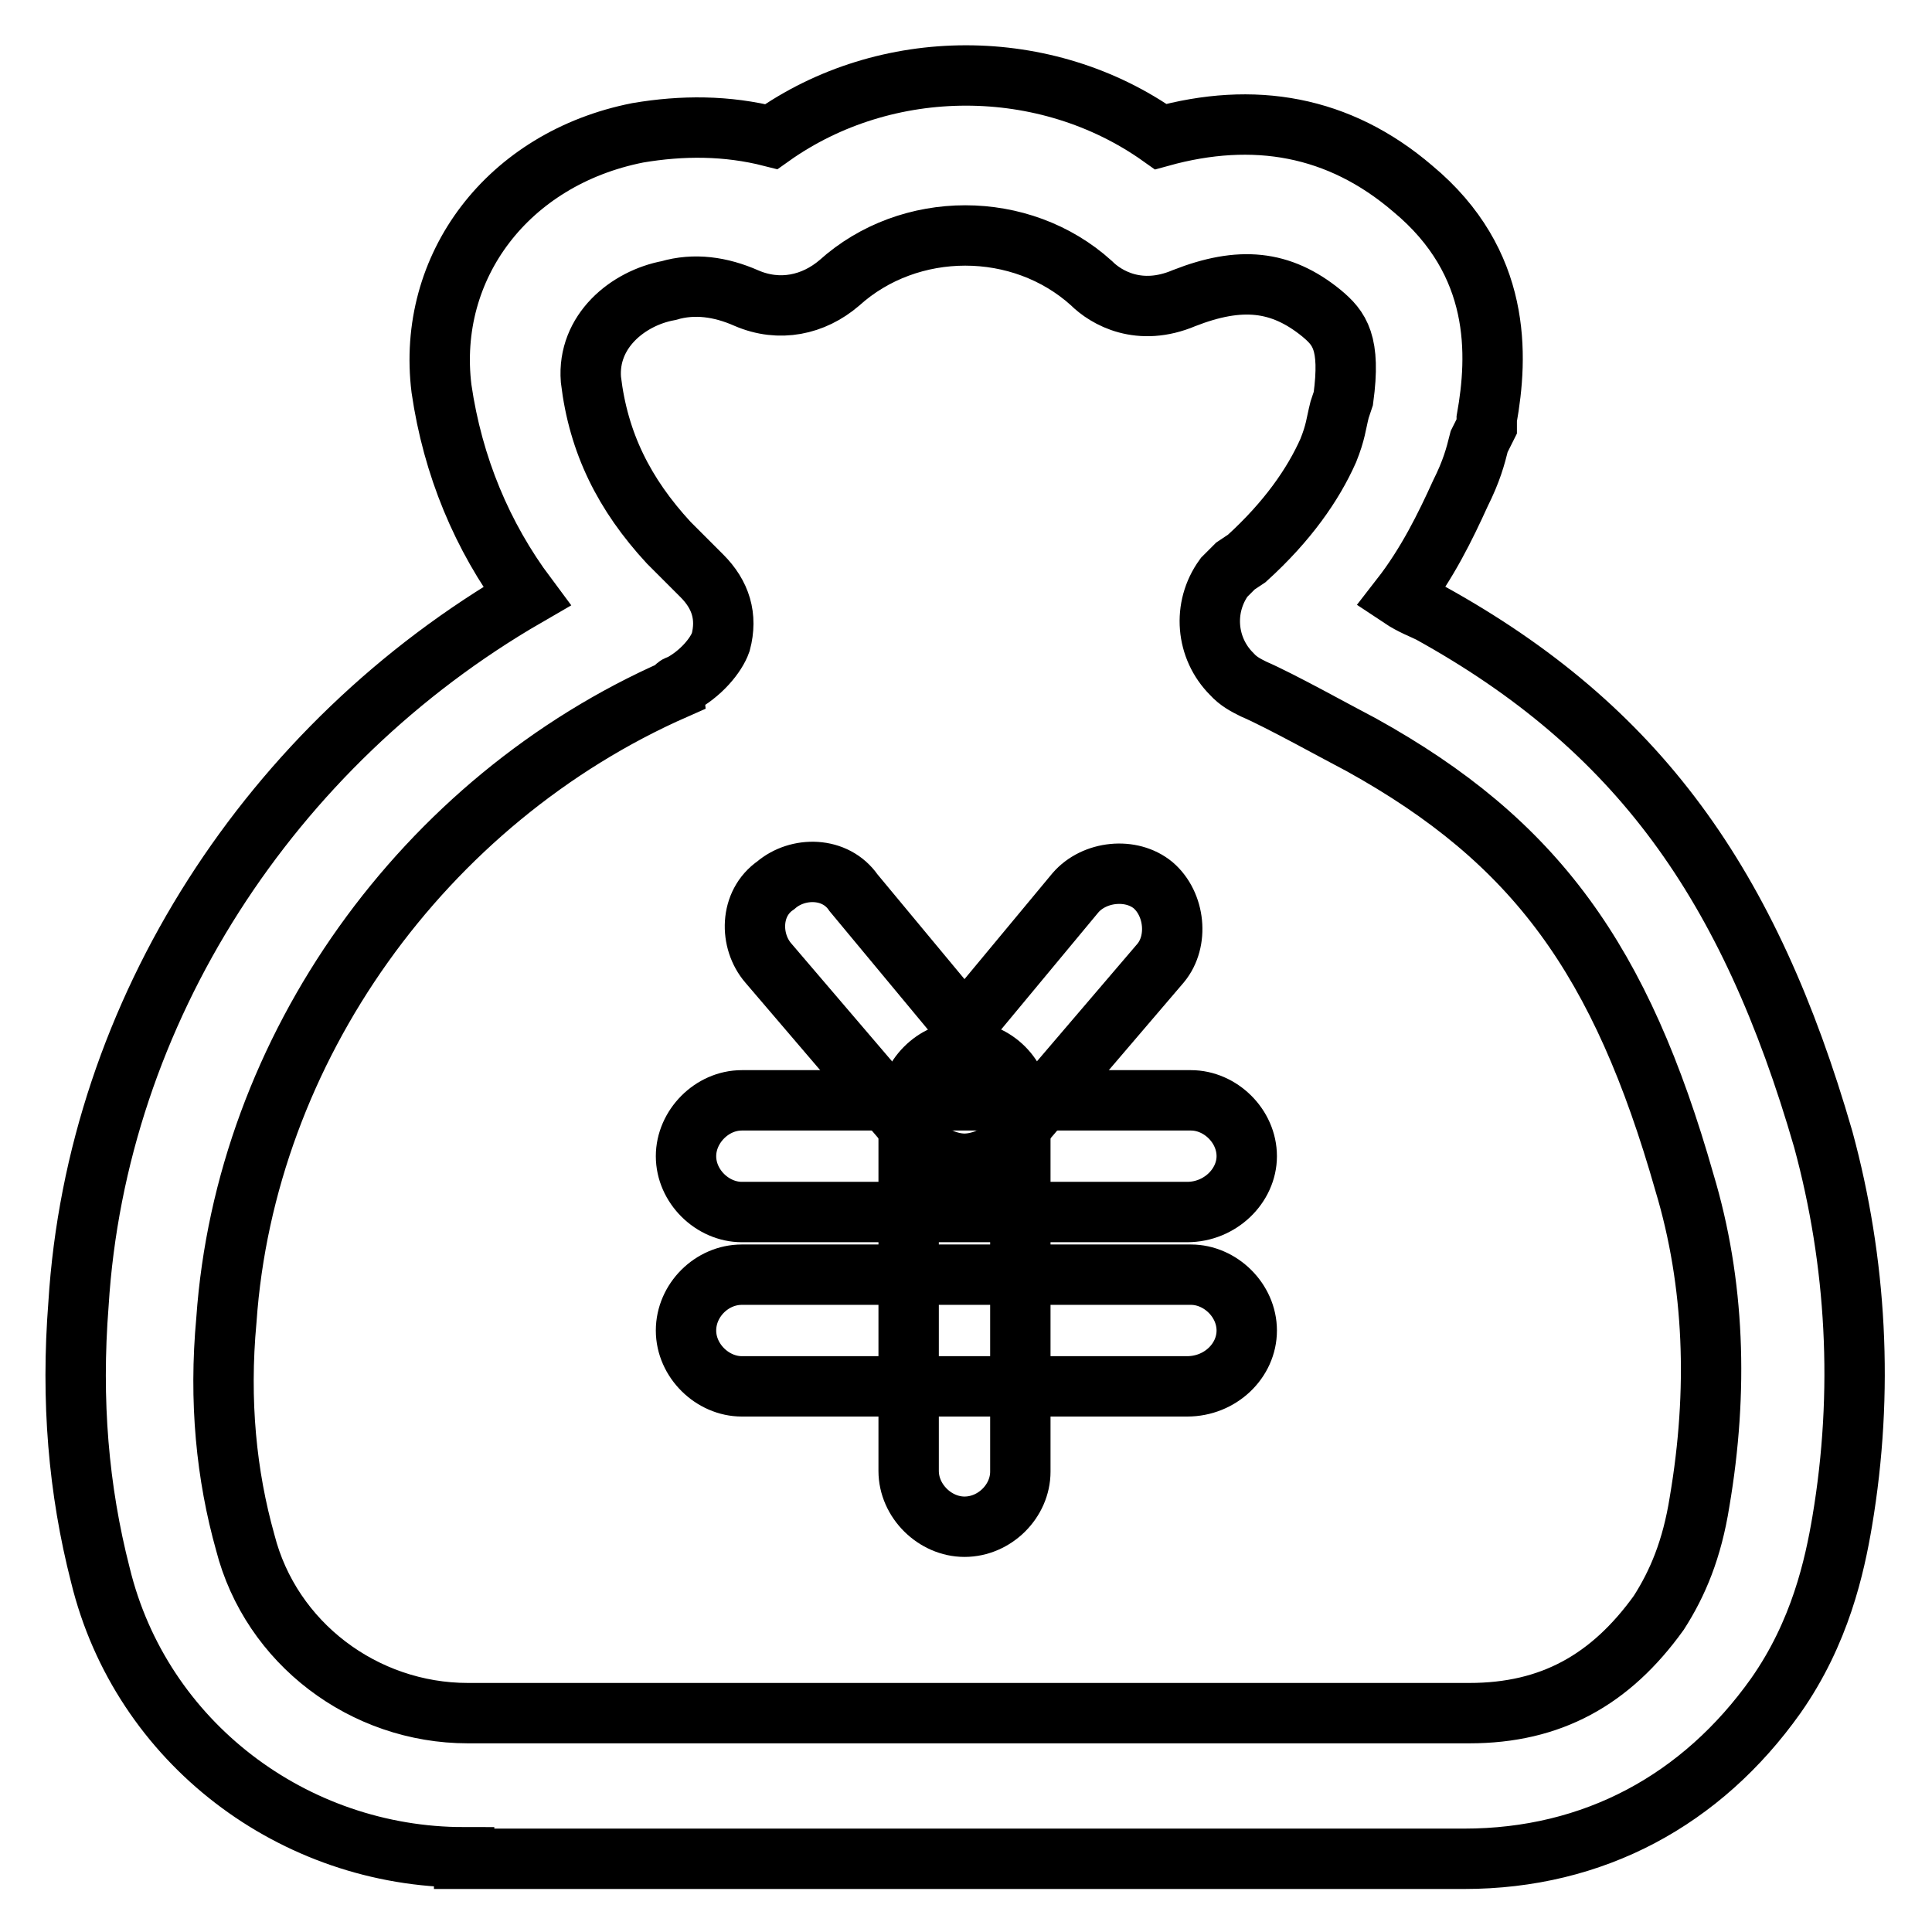 <?xml version="1.0" encoding="utf-8"?>
<!-- Svg Vector Icons : http://www.onlinewebfonts.com/icon -->
<!DOCTYPE svg PUBLIC "-//W3C//DTD SVG 1.1//EN" "http://www.w3.org/Graphics/SVG/1.1/DTD/svg11.dtd">
<svg version="1.1" xmlns="http://www.w3.org/2000/svg" xmlns:xlink="http://www.w3.org/1999/xlink" x="0px" y="0px" viewBox="0 0 256 256" enable-background="new 0 0 256 256" xml:space="preserve">
<g> <path stroke-width="8" fill-opacity="0" stroke="#000000"  d="M157.3,160.6h-59c-3.9,0-7.4-3.4-7.4-7.4c0-3.9,3.4-7.4,7.4-7.4h59.5c3.9,0,7.4,3.4,7.4,7.4 C165.2,157.1,161.7,160.6,157.3,160.6L157.3,160.6z"/> <path stroke-width="8" fill-opacity="0" stroke="#000000"  d="M127.8,154.2c-2,0-4.4-1-5.4-2.5l-20.6-24.1c-2.5-2.9-2.5-7.9,1-10.3c2.9-2.5,7.9-2.5,10.3,1l14.7,17.7 l14.7-17.7c2.5-2.9,7.4-3.4,10.3-1c2.9,2.5,3.4,7.4,1,10.3l-20.6,24.1C132.3,153.2,129.8,154.2,127.8,154.2z M157.3,183.7h-59 c-3.9,0-7.4-3.4-7.4-7.4s3.4-7.4,7.4-7.4h59.5c3.9,0,7.4,3.4,7.4,7.4S161.7,183.7,157.3,183.7L157.3,183.7z"/> <path stroke-width="8" fill-opacity="0" stroke="#000000"  d="M127.8,202.3c-3.9,0-7.4-3.4-7.4-7.4v-48.2c0-3.9,3.4-7.4,7.4-7.4s7.4,3.4,7.4,7.4V195 C135.2,198.9,131.8,202.3,127.8,202.3z"/> <path stroke-width="8" fill-opacity="0" stroke="#000000"  d="M61.5,246.1c-22.6,0-42.8-15.2-48.2-37.4c-2.9-11.3-3.9-23.1-2.9-35.9C12.8,134,35.9,98.6,69.8,79 c-5.9-7.9-9.8-17.2-11.3-27.5c-2-16.2,8.8-30.5,26-33.9c5.9-1,11.8-1,17.7,0.5c15.2-10.8,36.4-10.8,51.6,0 c12.3-3.4,23.6-1.5,33.4,6.9c11.8,9.8,11.3,22.1,9.8,30.5v1l-1,2c-0.5,2-1,3.9-2.5,6.9c-2,4.4-4.4,9.3-7.9,13.8 c1.5,1,2.9,1.5,3.9,2c27.5,15.2,42.3,35.9,52.1,69.8c4.4,16.2,5.4,33.4,2.5,50.6c-1,5.9-2.9,14.7-8.8,23.1 c-9.8,13.8-24.1,21.6-41.3,21.6H61.5L61.5,246.1z M90,90.8c0,0-0.5,0-0.5,0.5c-33.4,14.7-57,47.7-59.5,83.6 c-1,10.8,0,20.6,2.5,29.5c3.4,13.3,15.7,22.6,29.5,22.6h132.7c10.8,0,18.7-4.4,25.1-13.3c2.5-3.9,4.4-8.4,5.4-14.7 c2.5-14.7,2-29-2-42.3c-8.4-29.5-19.7-45.2-42.8-58c-2.9-1.5-10.8-5.9-14.3-7.4c-1-0.5-2-1-2.9-2c-3.4-3.4-3.9-8.8-1-12.8l1.5-1.5 l1.5-1c5.4-4.9,8.8-9.8,10.8-14.3c1-2.5,1-3.4,1.5-5.4l0.5-1.5c1-7.4-0.5-9.3-2.9-11.3c-5.4-4.4-10.8-4.9-18.2-2 c-5.9,2.5-10.3,0-12.3-2c-9.3-8.4-24.1-8.4-33.4,0c-3.4,2.9-7.9,3.9-12.3,2c-3.4-1.5-6.9-2-10.3-1c-5.4,1-10.8,5.4-10.3,11.8 c1,8.4,4.4,15.2,10.3,21.6l2.9,2.9l1.5,1.5c2.5,2.5,3.4,5.4,2.5,8.8C94.9,86.8,92.9,89.3,90,90.8L90,90.8z"/></g>
</svg>